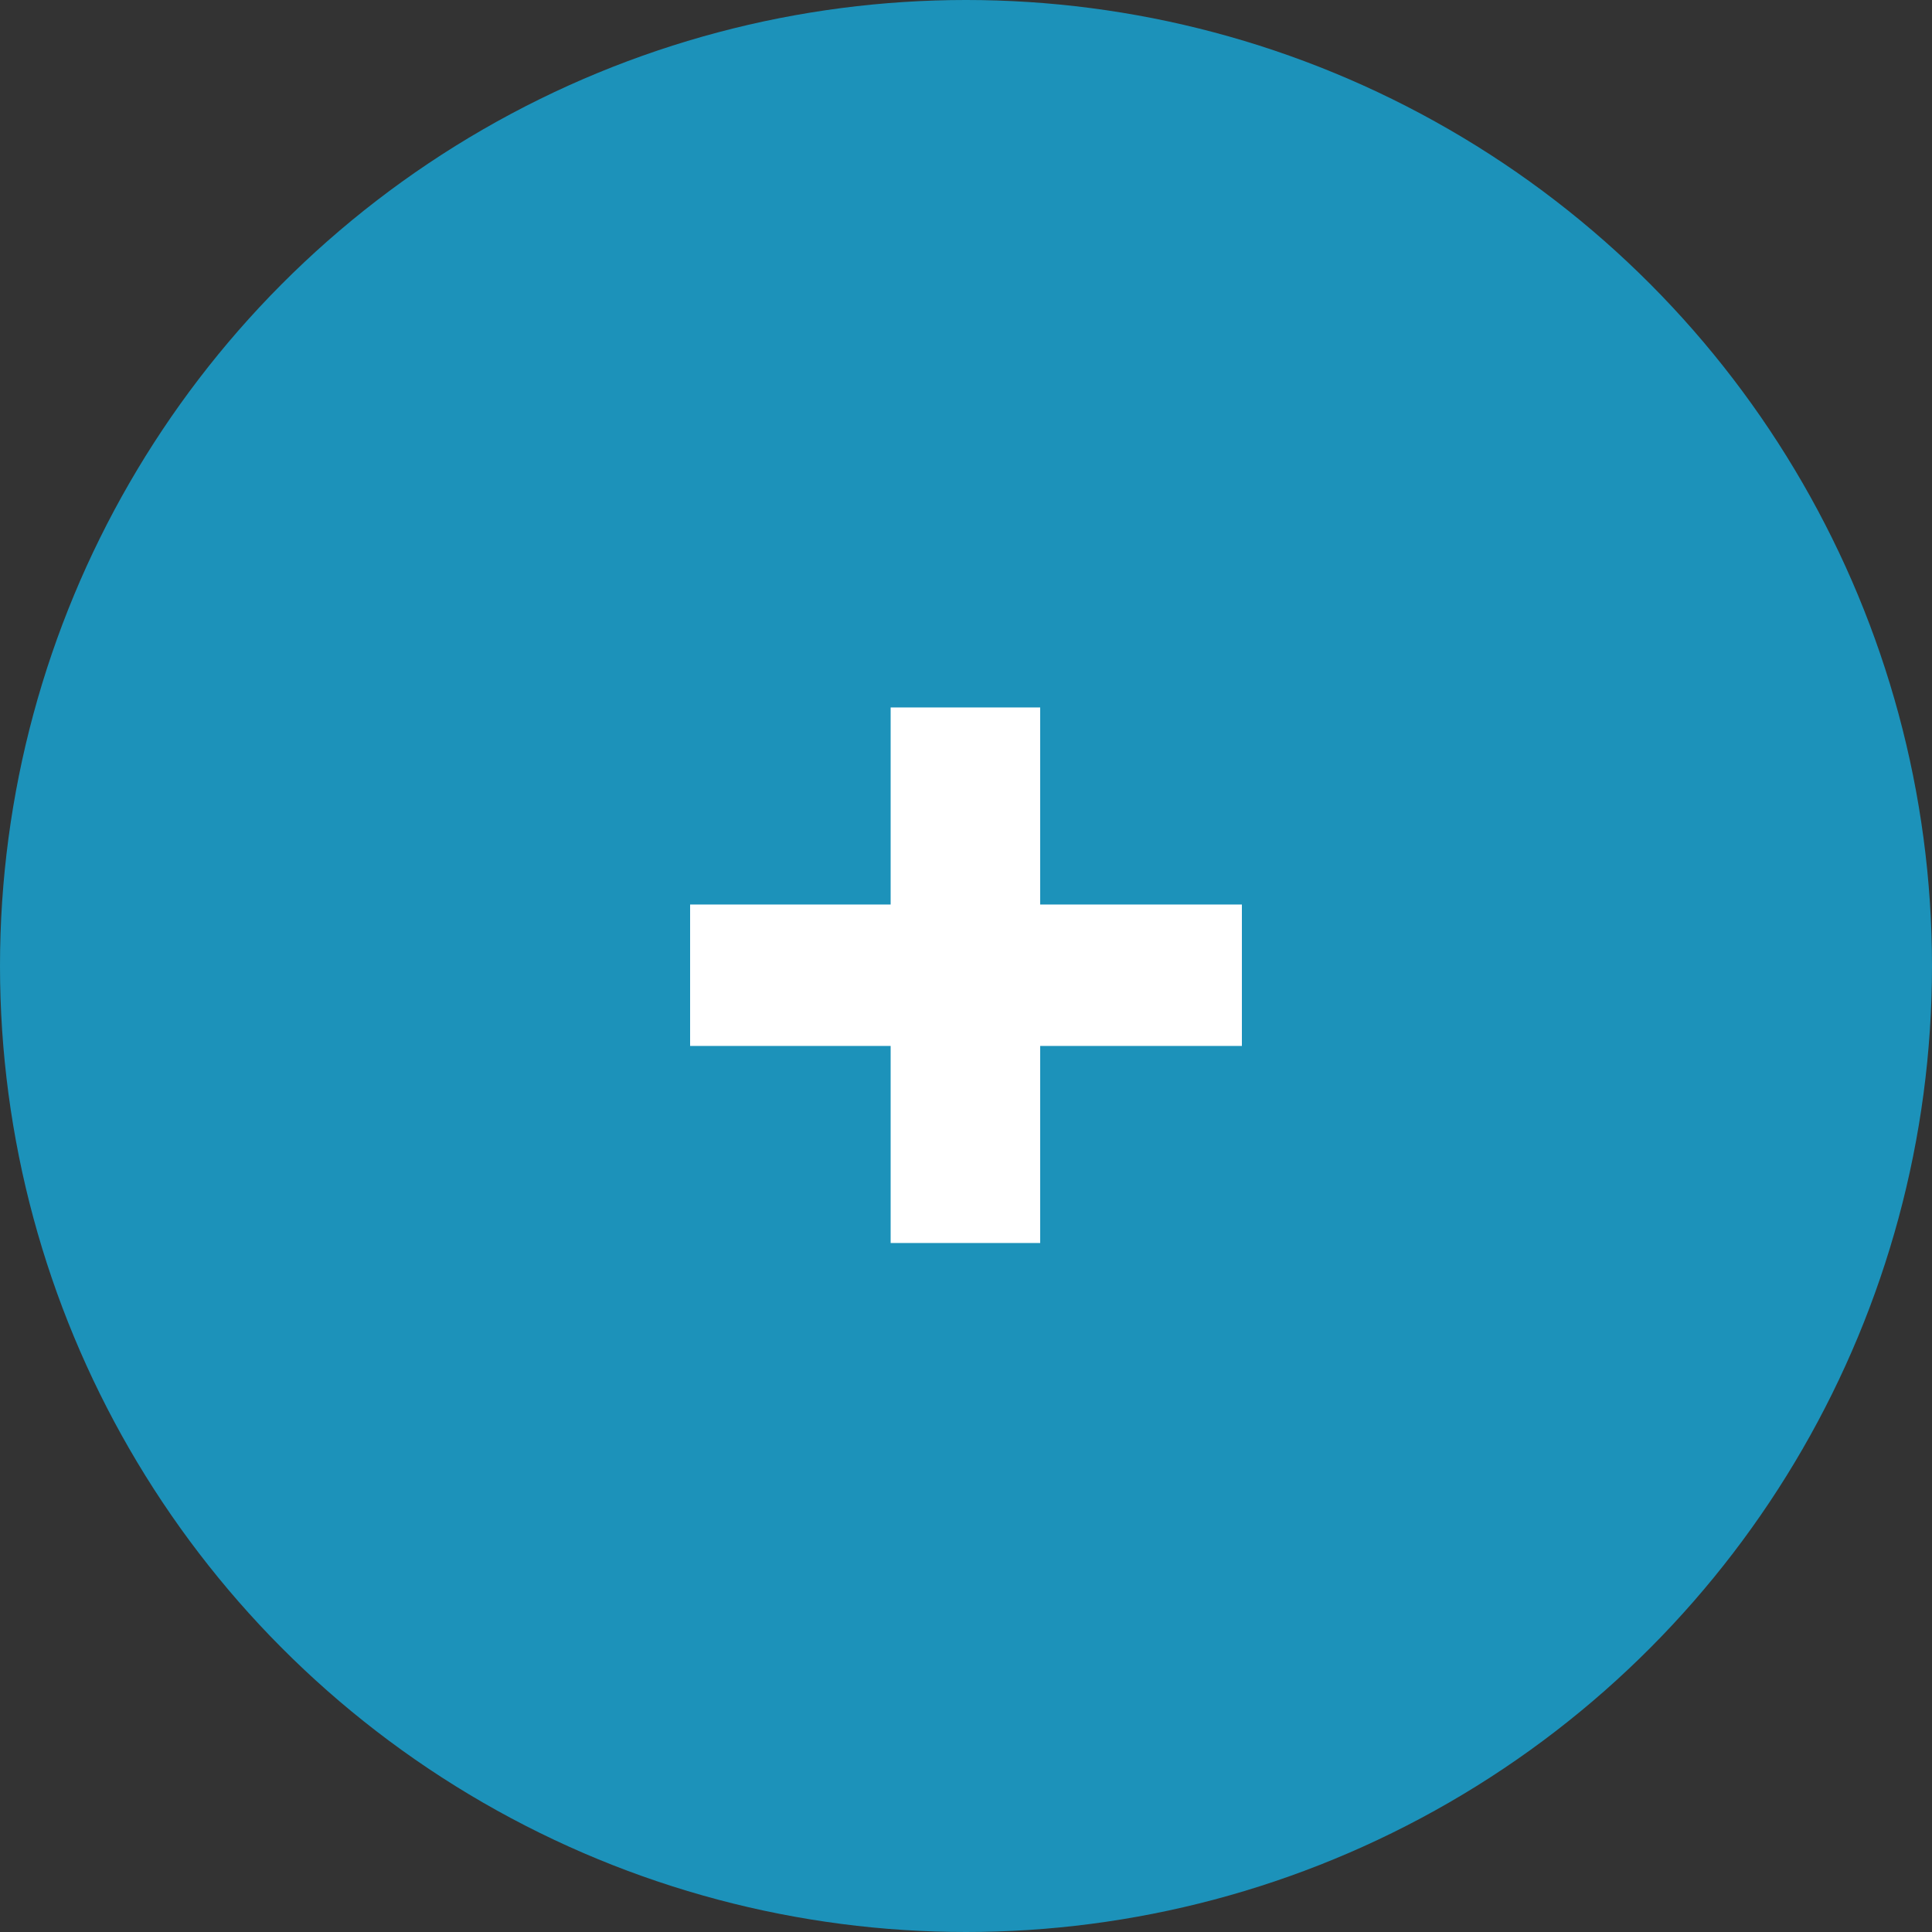<?xml version="1.0" encoding="UTF-8"?> <svg xmlns="http://www.w3.org/2000/svg" width="50" height="50" viewBox="0 0 50 50" fill="none"><rect x="0" y="0" width="50" height="50" fill="#333333" stroke="none"/> <circle cx="25" cy="25" r="25" fill="#1C92BA"></circle> <path d="M23.05 32.169V18.309H26.92V32.169H23.05ZM17.86 27.069V23.409H32.14V27.069H17.86Z" fill="white"></path> </svg> 